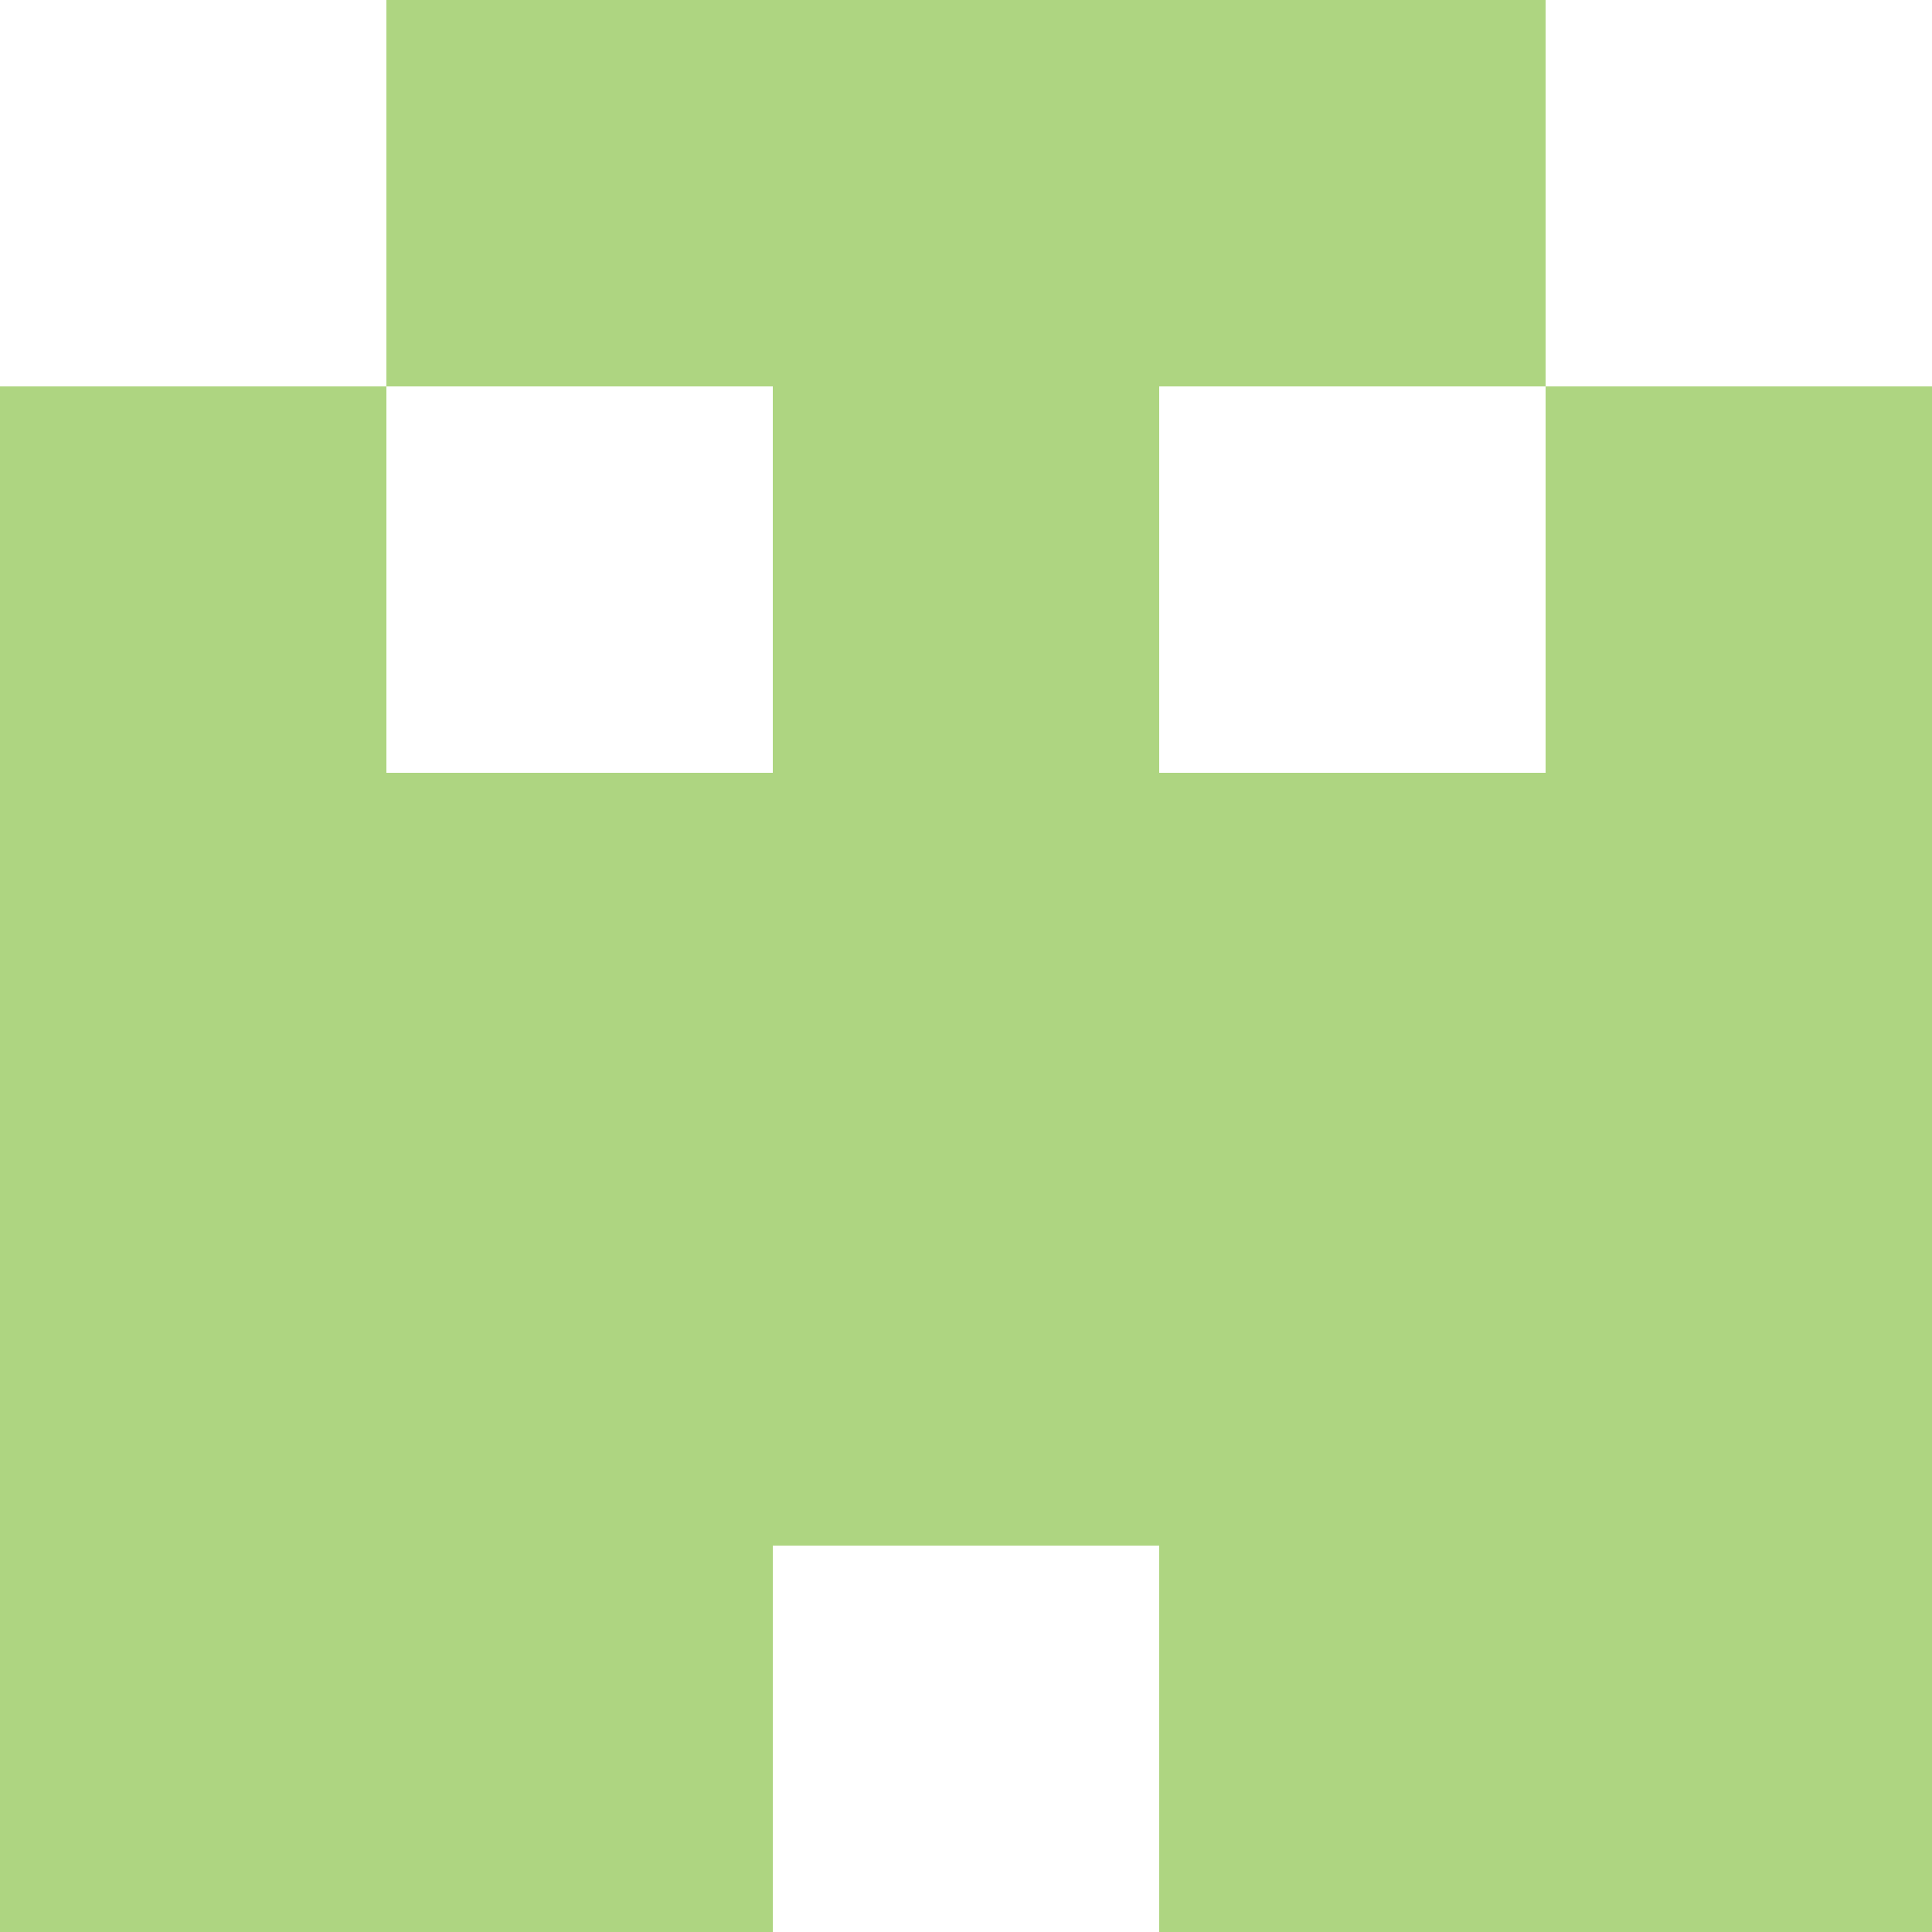<svg xmlns="http://www.w3.org/2000/svg" xmlns:xlink="http://www.w3.org/1999/xlink" viewBox="0 0 5 5" version="1.1" shape-rendering="crispEdges"><path d="M0 0h5v5H0V0z" fill="#ffffff"/><path d="M1 0h3v1H1V0z" fill="#aed581"/><path d="M0 1h1v1H0V1zm2 0h1v1H2V1zm2 0h1v1H4V1z" fill-rule="evenodd" fill="#aed581"/><path d="M0 2h5v1H0V2z" fill="#aed581"/><path d="M0 3h5v1H0V3z" fill="#aed581"/><path d="M0 4h2v1H0V4zm3 0h2v1H3V4z" fill-rule="evenodd" fill="#aed581"/></svg>